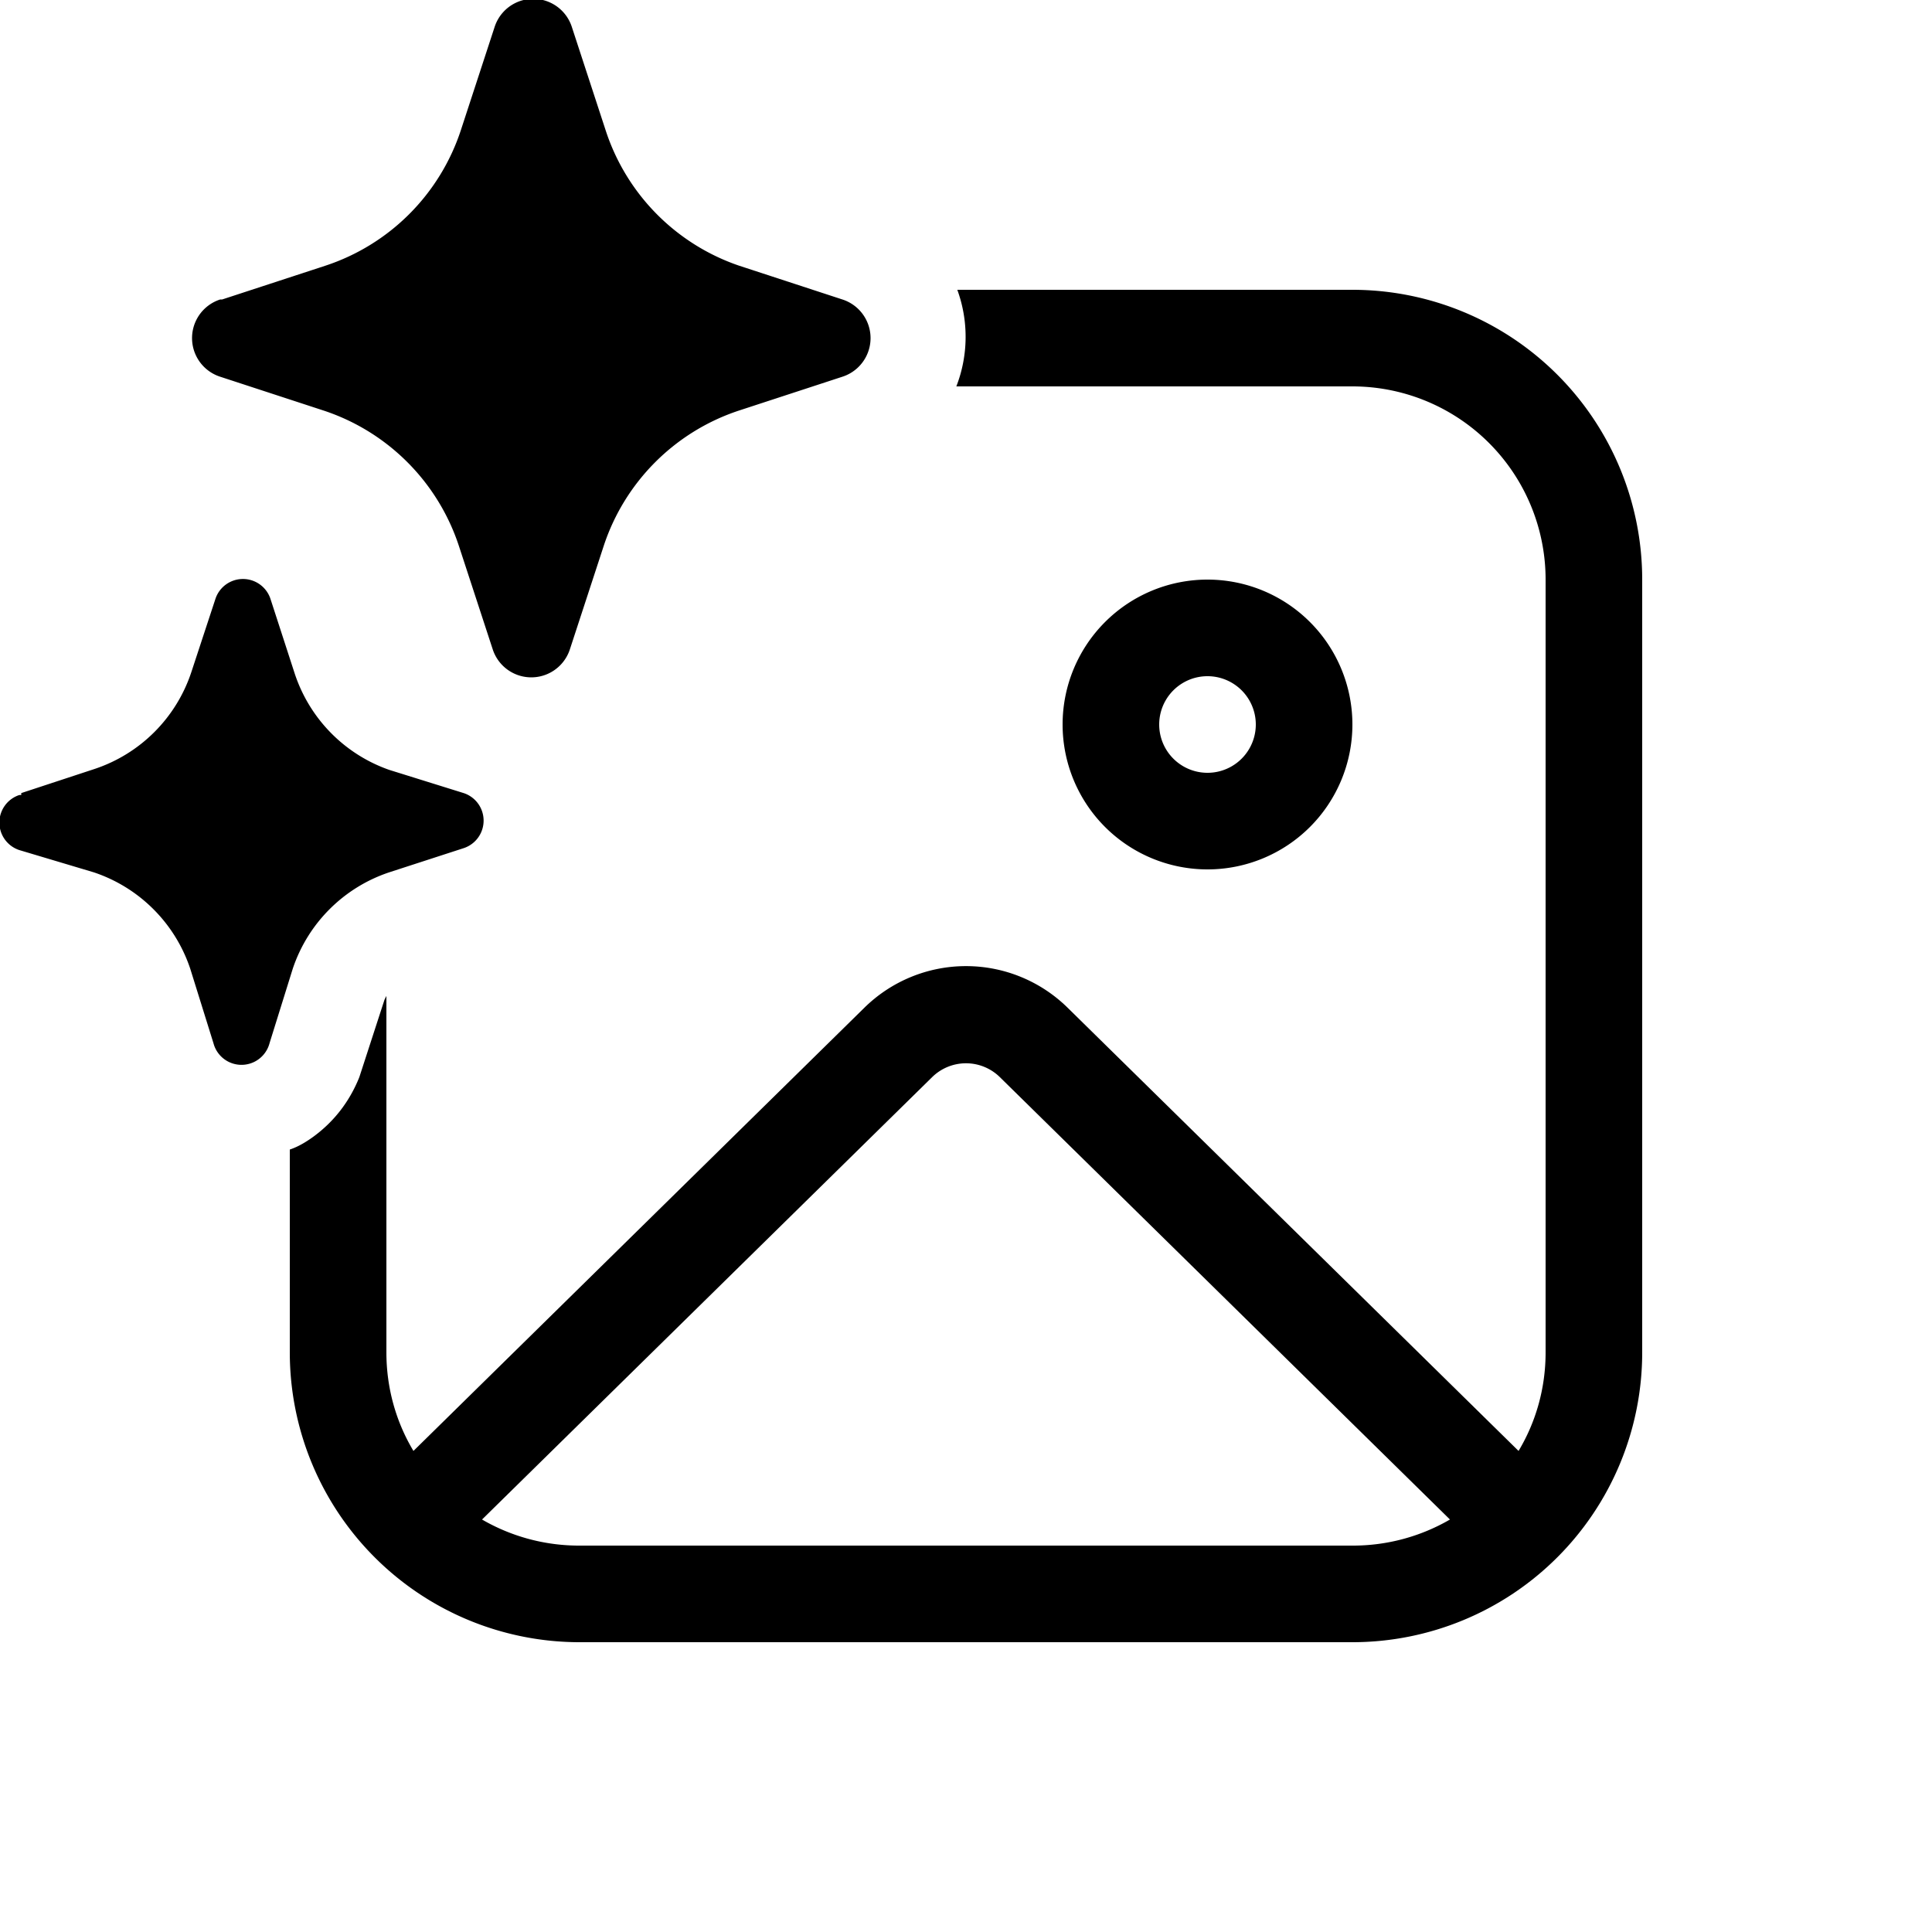 <svg width="20" height="20" viewBox="0 0 20 20" xmlns="http://www.w3.org/2000/svg"><path d="m5.12.28-.35 1.07a2.2 2.2 0 0 1-1.4 1.4L2.3 3.1h-.02a.42.42 0 0 0 0 .8l1.07.35a2.2 2.2 0 0 1 1.4 1.4l.35 1.07a.42.42 0 0 0 .8 0l.35-1.07a2.2 2.2 0 0 1 1.4-1.4l1.07-.35a.42.42 0 0 0 0-.8l-1.07-.35a2.2 2.2 0 0 1-1.38-1.4L5.92.28a.42.42 0 0 0-.8 0ZM.22 8.21l.76-.25a1.58 1.58 0 0 0 1-1l.25-.76a.3.3 0 0 1 .57 0l.25.77a1.58 1.58 0 0 0 .98 1l.77.24a.3.3 0 0 1 0 .57l-.77.25a1.58 1.58 0 0 0-1 1l-.24.77a.3.3 0 0 1-.58 0l-.24-.77a1.58 1.58 0 0 0-1-1L.2 8.8a.3.3 0 0 1 0-.57h.02ZM3 14v-2.1c.09-.03.17-.08.24-.13.22-.16.38-.37.48-.62l.26-.8.02-.04V14c0 .37.1.72.28 1.02l4.67-4.59a1.5 1.5 0 0 1 2.1 0l4.67 4.59c.18-.3.28-.65.28-1.02V6a2 2 0 0 0-2-2H9.9a1.42 1.42 0 0 0 .01-1H14a3 3 0 0 1 3 3v8a3 3 0 0 1-3 3H6a3 3 0 0 1-3-3Zm11-6.5a1.5 1.5 0 1 1-3 0 1.5 1.5 0 0 1 3 0Zm-1 0a.5.5 0 1 0-1 0 .5.5 0 0 0 1 0Zm1 8.5a2 2 0 0 0 1.01-.27l-4.66-4.58a.5.5 0 0 0-.7 0l-4.66 4.58A2 2 0 0 0 6 16h8Z"/></svg>